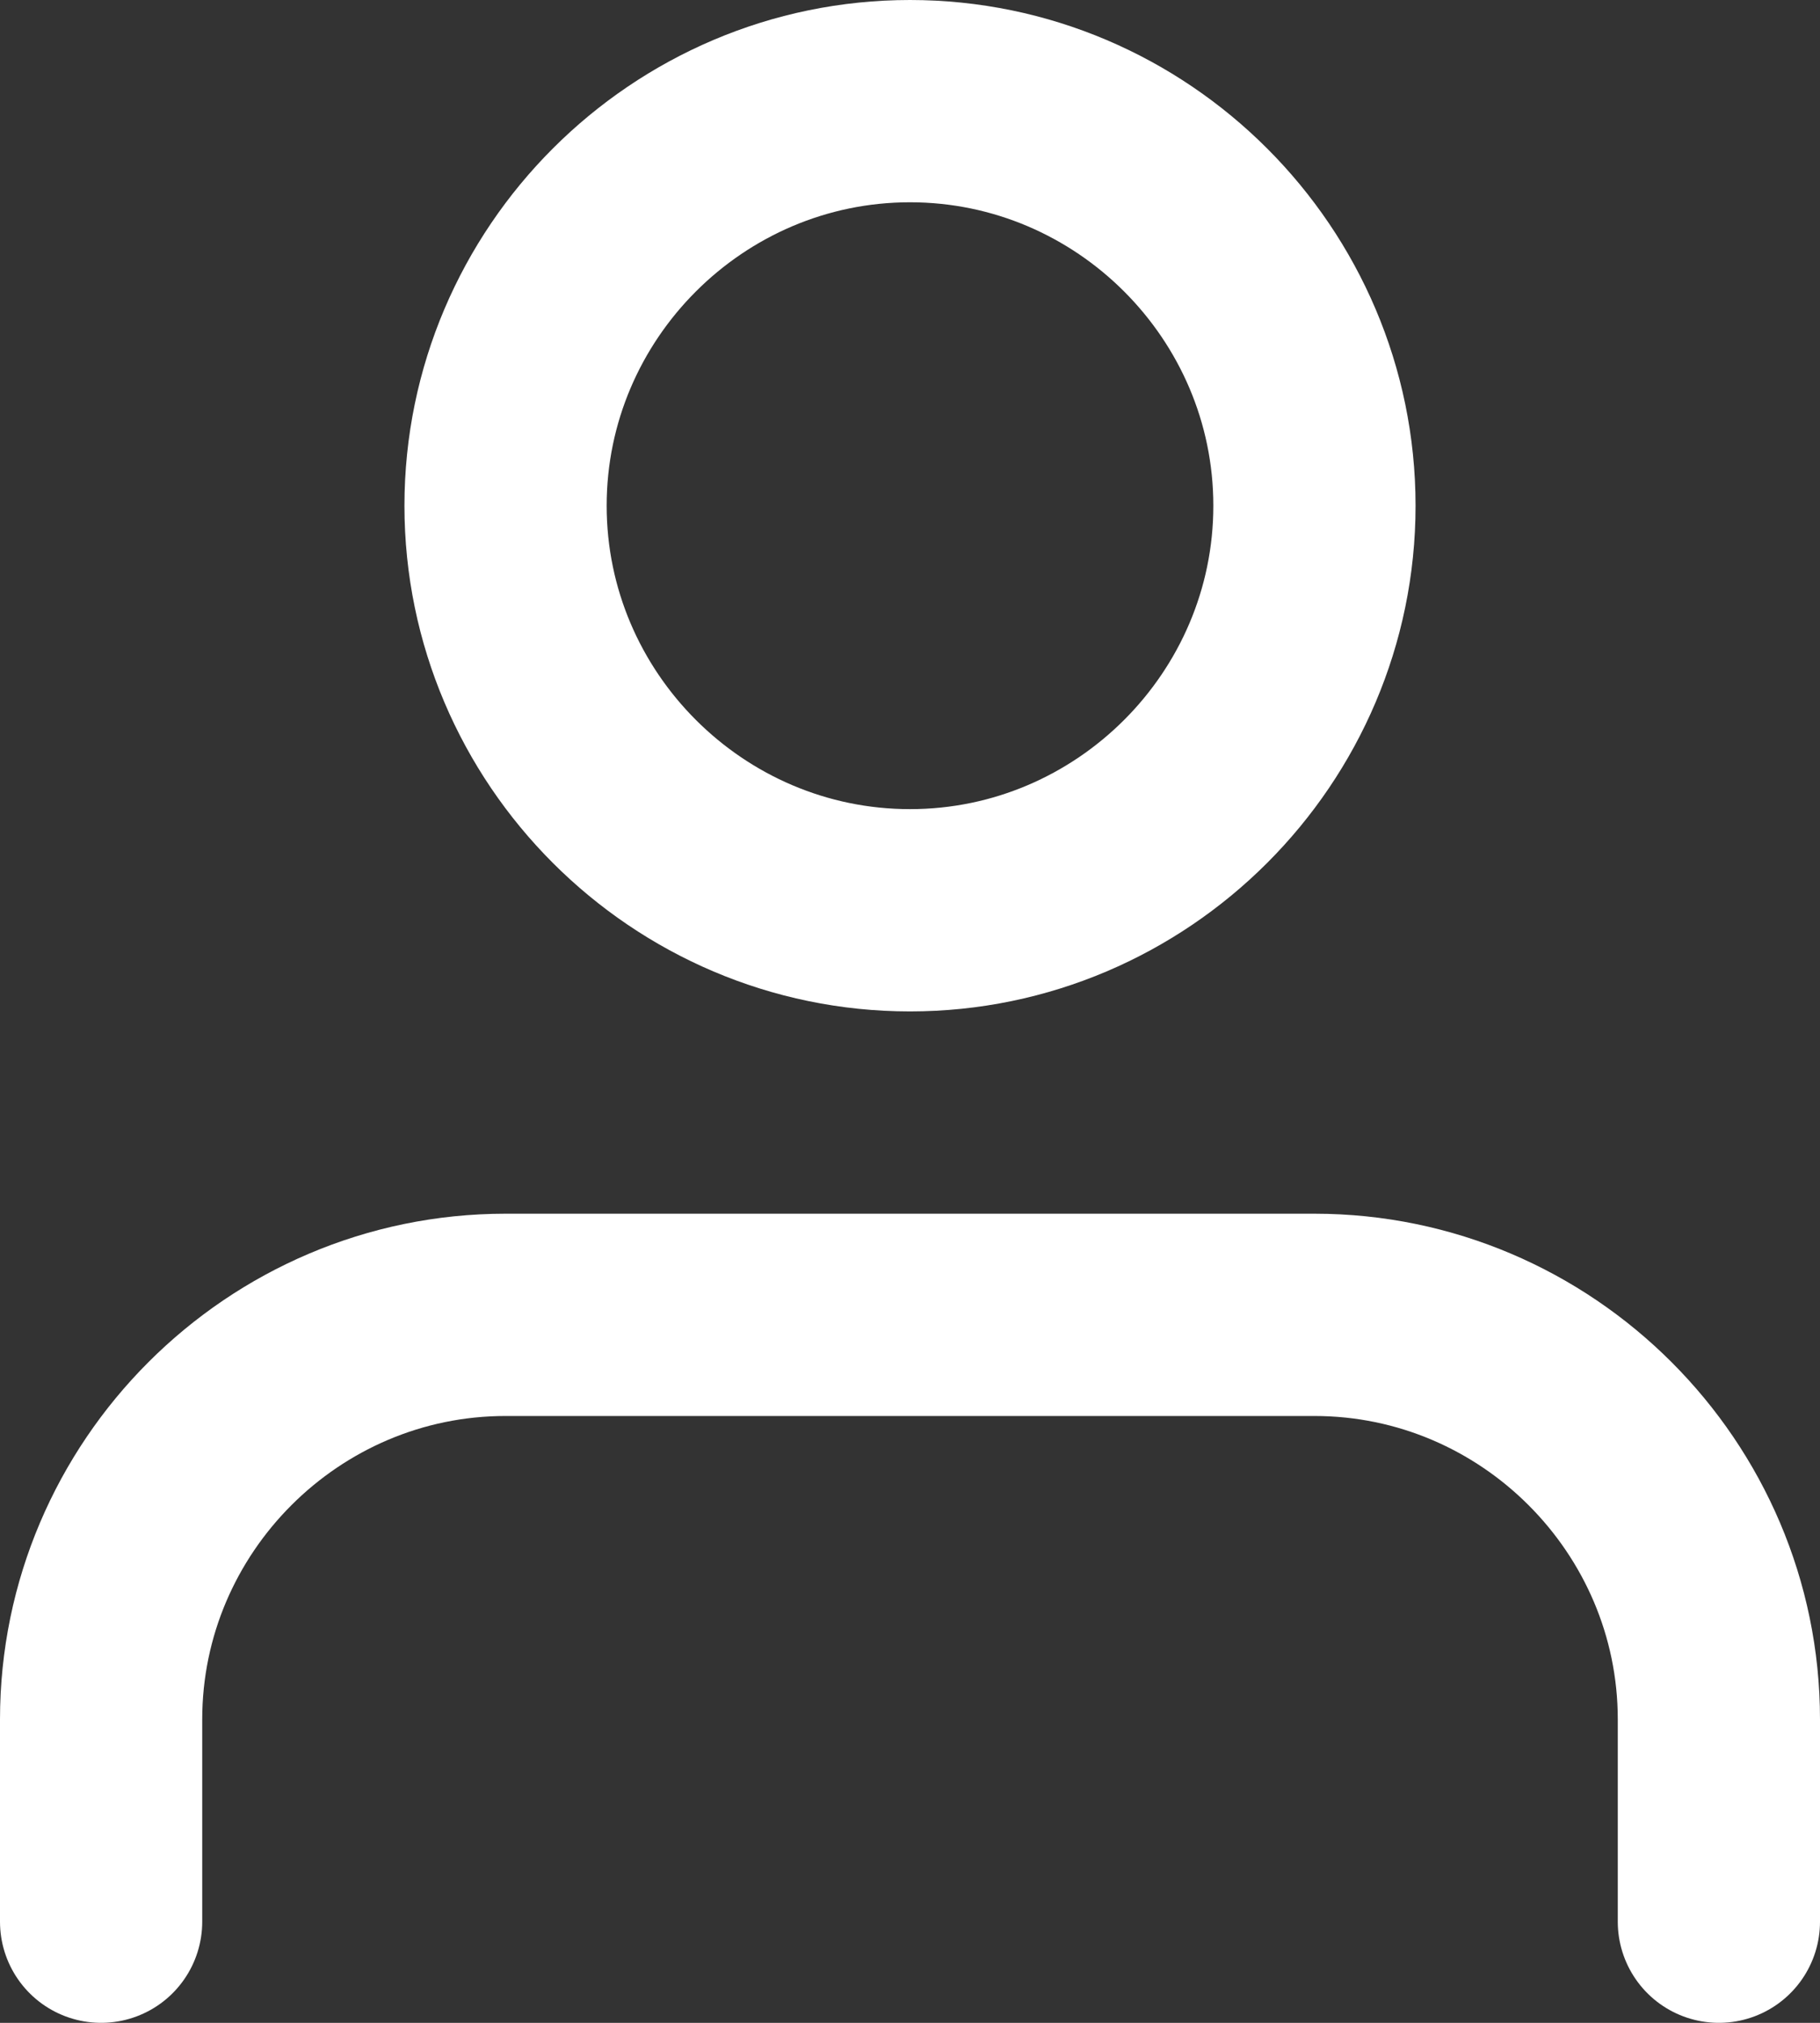 <?xml version="1.0" encoding="utf-8"?>
<!-- Generator: Adobe Illustrator 24.3.0, SVG Export Plug-In . SVG Version: 6.00 Build 0)  -->
<svg version="1.1" id="Layer_1" xmlns="http://www.w3.org/2000/svg" xmlns:xlink="http://www.w3.org/1999/xlink" x="0px" y="0px"
	 viewBox="0 0 27 30" style="enable-background:new 0 0 27 30;" xml:space="preserve">
<rect x="0" y="0" width="27" height="30" fill="#333333" stroke="none"/>
<style type="text/css">
	.st0{fill:none;stroke:#FFFFFF;stroke-width:3;stroke-linecap:round;stroke-linejoin:round;}
</style>
<g id="Icon_feather-user" transform="translate(-4.5 -3)">
	<path id="Path_6397" class="st0" d="M30,31.5v-3c0-3.3-2.7-6-6-6H12c-3.3,0-6,2.7-6,6v3"/>
	<path id="Path_6398" class="st0" d="M24,10.5c0,3.3-2.7,6-6,6s-6-2.7-6-6s2.7-6,6-6S24,7.2,24,10.5z"/>
</g>
</svg>
